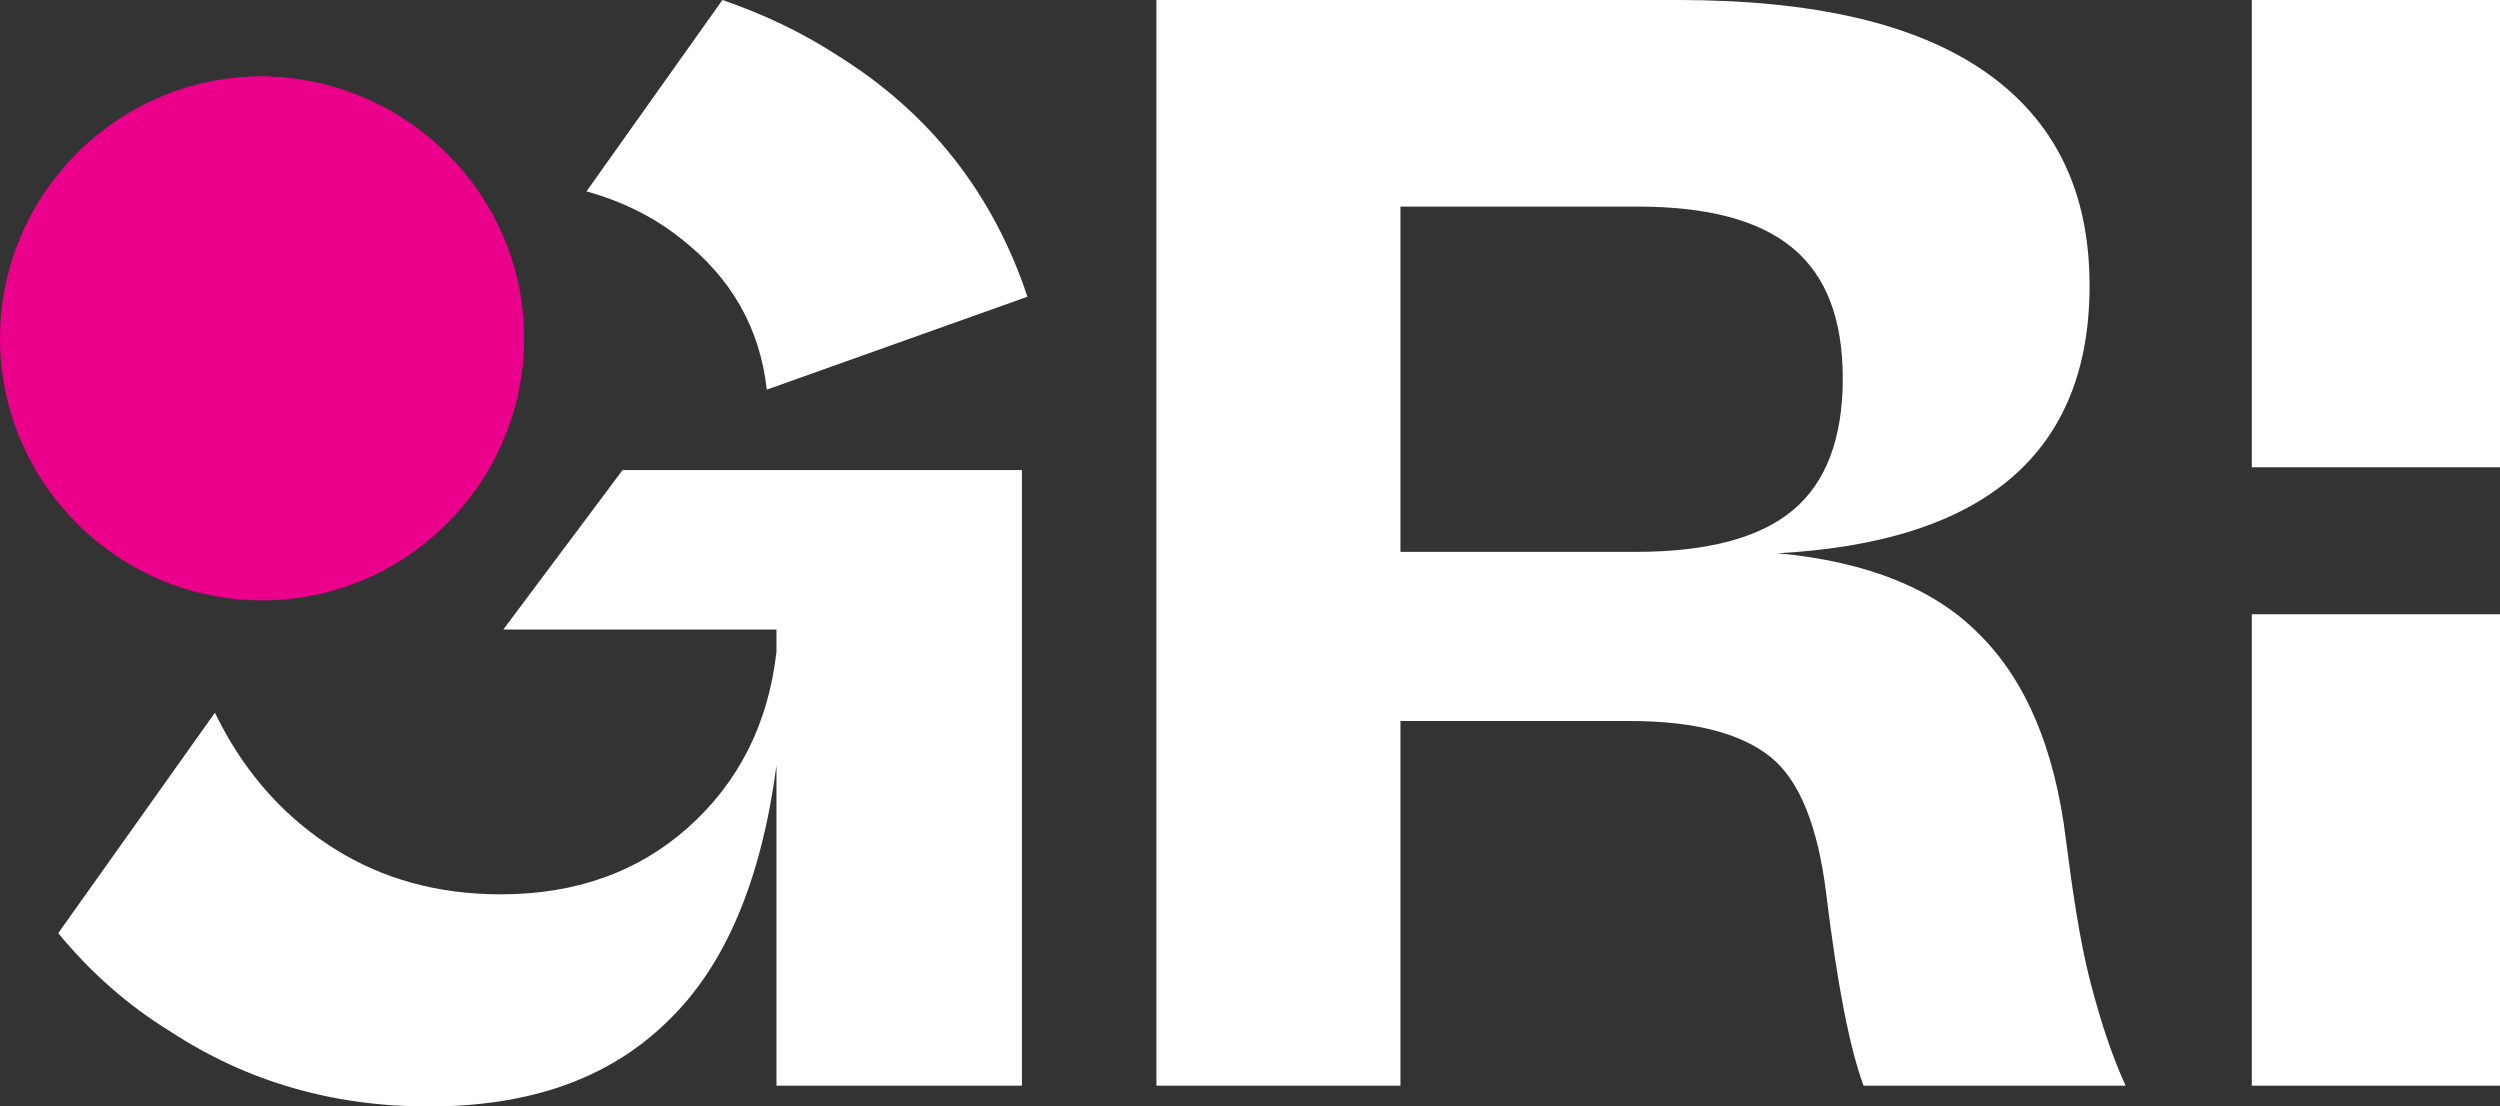 <?xml version="1.0" encoding="utf-8"?>
<!-- Generator: Adobe Illustrator 26.5.0, SVG Export Plug-In . SVG Version: 6.00 Build 0)  -->
<svg version="1.1" id="Layer_1" xmlns="http://www.w3.org/2000/svg" xmlns:xlink="http://www.w3.org/1999/xlink" x="0px" y="0px"
	 viewBox="0 0 180.3 79.8" style="enable-background:new 0 0 180.3 79.8;" xml:space="preserve">
<rect x="0" y="0" width="180.3" height="79.8" fill="#333333" stroke="none"/>
<style type="text/css">
	.st0{fill-rule:evenodd;clip-rule:evenodd;fill:#FFFFFF;}
	.st1{fill-rule:evenodd;clip-rule:evenodd;fill:#EB008B;}
</style>
<g id="gri-logo-dark-transparent">
	<g id="gri" transform="translate(38, 88)">
		<path id="Fill-1" class="st0" d="M63-48.2h17c5.1,0,8.9-1,11.3-3c2.4-2,3.6-5.2,3.6-9.5c0-4.3-1.2-7.4-3.6-9.4
			c-2.4-2-6.1-3-11.2-3H63V-48.2z M115.3-9.7H96.4c-1-2.7-1.9-7.3-2.7-13.9c-0.6-4.8-1.9-8.1-4-9.8c-2.1-1.7-5.5-2.6-10.1-2.6H63
			v26.3H45.4V-88H83c9.8,0,17.2,1.7,22.2,5.2c5,3.5,7.5,8.6,7.5,15.4c0,12-7.5,18.5-22.5,19.3c6.5,0.6,11.4,2.6,14.6,5.9
			c3.3,3.3,5.4,8.2,6.2,14.8c0.5,3.9,1,7.2,1.7,10C113.4-14.7,114.2-12.1,115.3-9.7L115.3-9.7z"/>
		<polygon id="Fill-3" class="st0" points="124.4,-9.7 142.3,-9.7 142.3,-43.7 124.4,-43.7 		"/>
		<path id="Fill-5" class="st0" d="M22.4-84C19.8-85.7,17-87,14.1-88L4.3-74.2c2.5,0.7,4.8,1.8,6.8,3.4c3.6,2.8,5.7,6.4,6.2,10.9
			l18.8-6.7C33.6-74.1,29-79.9,22.4-84"/>
		<path id="Fill-6" class="st0" d="M6.9-54.1L6.9-54.1l-8.6,11.5v0H18v1.6c-0.6,5.3-2.8,9.5-6.4,12.7C8-25.1,3.5-23.5-1.9-23.5
			c-4.5,0-8.5-1.1-12-3.3c-3.5-2.2-6.3-5.3-8.3-9.2c-0.1-0.2-0.2-0.4-0.3-0.6l-11.3,15.9c2.3,2.8,5,5.2,8.1,7.1
			C-20.2-10-14-8.2-7.1-8.2c7.3,0,13-2,17.2-6.1c4.2-4,6.8-10.2,7.9-18.5v23.1h17.7v-44.4H6.9z"/>
		<path id="Fill-7" class="st1" d="M-0.2-63.6c0,10.4-8.5,18.9-18.9,18.9c-10.4,0-18.9-8.5-18.9-18.9s8.5-18.9,18.9-18.9
			C-8.7-82.4-0.2-74-0.2-63.6"/>
		<polygon id="Fill-8" class="st0" points="124.4,-54.3 142.3,-54.3 142.3,-88 124.4,-88 		"/>
	</g>
</g>
</svg>
